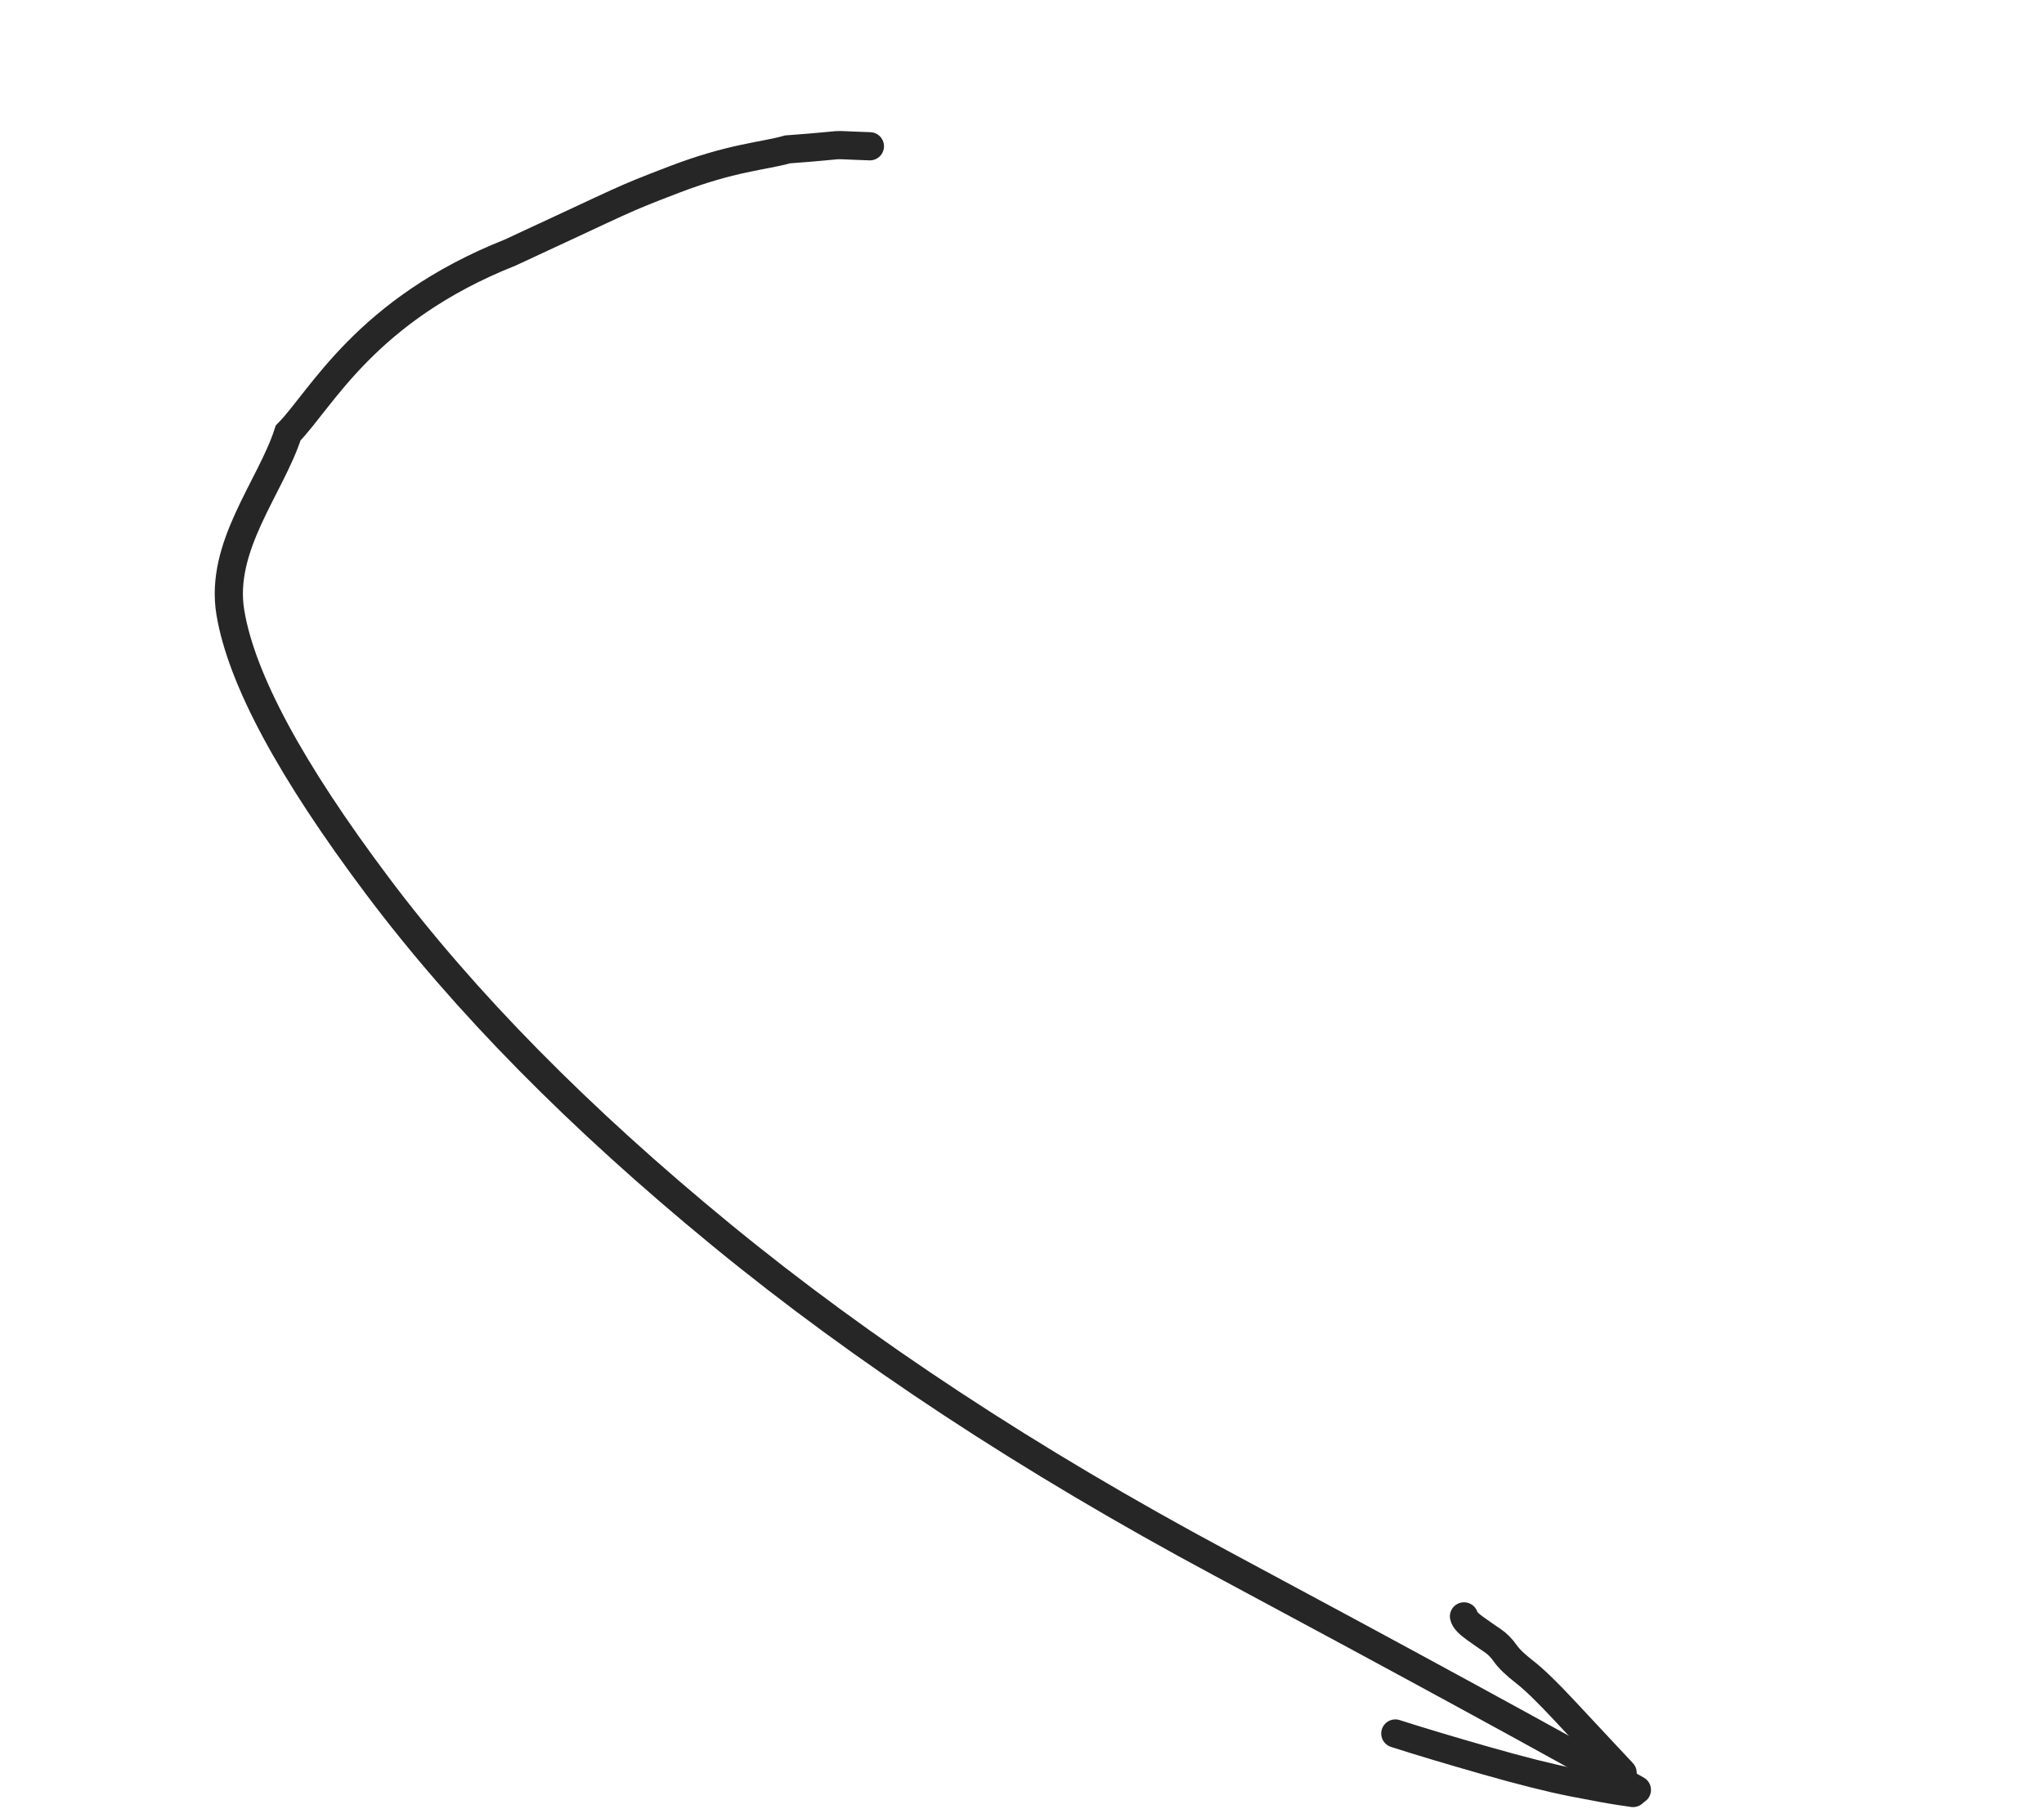 <?xml version="1.0" encoding="UTF-8"?> <svg xmlns="http://www.w3.org/2000/svg" xmlns:xlink="http://www.w3.org/1999/xlink" viewBox="0 0 109.532 96.973" width="109.532" height="96.973" fill="none"><g id="Сочетание 1"><path id="Форма 1" d="M66.089 0C68.732 0.755 66.66 0.061 70.243 1.511C71.376 2.266 72.927 2.818 75.53 4.909C78.037 6.924 77.418 6.462 82.705 11.329C89.125 16.617 89.918 21.874 91.066 24.17C91.066 27.218 92.724 31.078 91.066 34.286C89.408 37.494 85.408 41.342 79.065 45.829C72.723 50.316 64.975 54.366 55.823 57.98C46.672 61.594 36.382 64.448 24.954 66.542C13.527 68.636 5.209 70.22 0 71.293" stroke="rgb(38,38,38)" stroke-linecap="round" stroke-width="1.511" transform="matrix(-0.952,-0.306,-0.306,0.952,109.532,28.063)"></path><path id="Форма 2" d="M0 5.378L1.079 4.778C1.799 4.379 2.759 3.843 3.96 3.172C5.16 2.5 6.056 2.058 6.645 1.845C7.235 1.632 7.67 1.419 7.951 1.205C8.232 0.992 8.52 0.844 8.815 0.761C9.11 0.678 9.47 0.568 9.896 0.431C10.323 0.294 10.576 0.15 10.656 0" stroke="rgb(38,38,38)" stroke-linecap="round" stroke-width="1.511" transform="matrix(-0.952,-0.306,-0.306,0.952,88.596,89.895)"></path><path id="Форма 3" d="M0 0L0.699 0.116C1.164 0.194 2.006 0.305 3.224 0.449C4.441 0.593 6.062 0.698 8.086 0.764C10.109 0.829 11.782 0.862 13.104 0.862" stroke="rgb(38,38,38)" stroke-linecap="round" stroke-width="1.511" transform="matrix(-0.952,-0.306,-0.306,0.952,87.51,96.1)"></path></g></svg> 